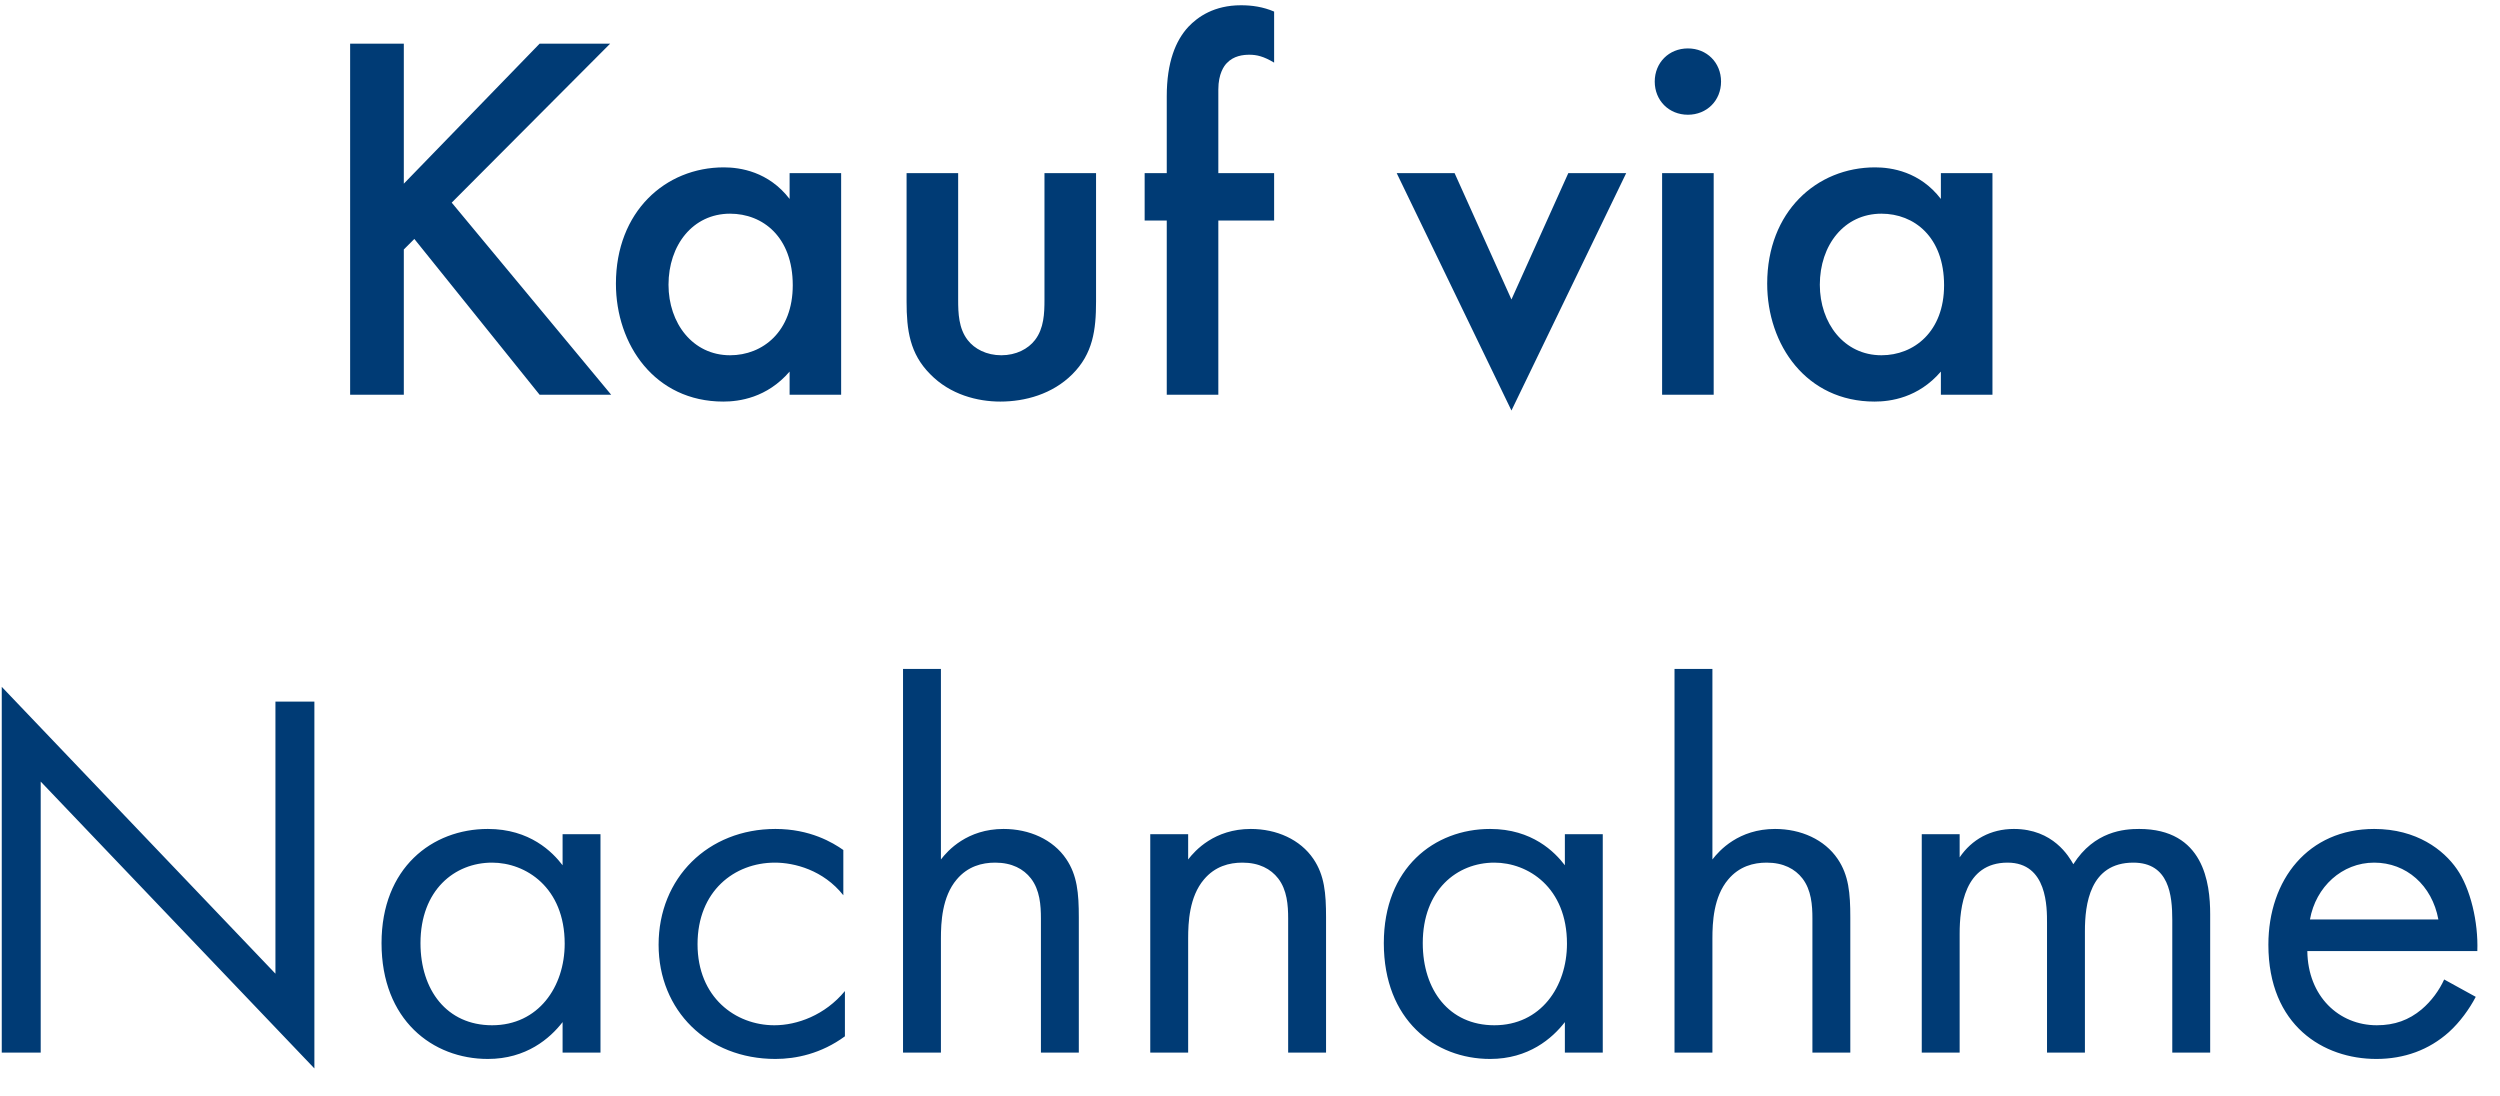 <svg width="57" height="25" viewBox="0 0 57 25" fill="none" xmlns="http://www.w3.org/2000/svg">
<path d="M9.207 0.996V4.188L12.303 0.996H13.911L10.299 4.62L13.935 9H12.303L9.447 5.448L9.207 5.688V9H7.983V0.996H9.207ZM18.003 4.536V3.948H19.178V9H18.003V8.472C17.486 9.072 16.851 9.156 16.491 9.156C14.931 9.156 14.043 7.86 14.043 6.468C14.043 4.824 15.171 3.816 16.503 3.816C16.875 3.816 17.523 3.912 18.003 4.536ZM16.646 4.872C15.794 4.872 15.242 5.592 15.242 6.492C15.242 7.368 15.794 8.1 16.646 8.1C17.39 8.1 18.075 7.56 18.075 6.504C18.075 5.4 17.39 4.872 16.646 4.872ZM20.67 3.948H21.846V6.84C21.846 7.14 21.858 7.488 22.062 7.752C22.218 7.956 22.494 8.1 22.83 8.1C23.166 8.1 23.442 7.956 23.598 7.752C23.802 7.488 23.814 7.14 23.814 6.84V3.948H24.99V6.876C24.99 7.524 24.918 8.064 24.45 8.532C23.994 8.988 23.37 9.156 22.806 9.156C22.29 9.156 21.666 9 21.21 8.532C20.742 8.064 20.67 7.524 20.67 6.876V3.948ZM29.05 5.028H27.778V9H26.602V5.028H26.098V3.948H26.602V2.196C26.602 1.416 26.806 0.924 27.094 0.612C27.31 0.384 27.682 0.12 28.294 0.12C28.546 0.12 28.798 0.156 29.05 0.264V1.428C28.81 1.284 28.654 1.248 28.486 1.248C28.342 1.248 28.126 1.272 27.97 1.44C27.91 1.5 27.778 1.68 27.778 2.04V3.948H29.05V5.028ZM31.845 3.948H33.165L34.461 6.828L35.757 3.948H37.077L34.461 9.36L31.845 3.948ZM37.896 3.948H39.072V9H37.896V3.948ZM37.728 1.86C37.728 1.428 38.052 1.104 38.484 1.104C38.916 1.104 39.24 1.428 39.24 1.86C39.24 2.292 38.916 2.616 38.484 2.616C38.052 2.616 37.728 2.292 37.728 1.86ZM44.252 4.536V3.948H45.428V9H44.252V8.472C43.736 9.072 43.1 9.156 42.74 9.156C41.181 9.156 40.292 7.86 40.292 6.468C40.292 4.824 41.42 3.816 42.752 3.816C43.124 3.816 43.773 3.912 44.252 4.536ZM42.897 4.872C42.044 4.872 41.492 5.592 41.492 6.492C41.492 7.368 42.044 8.1 42.897 8.1C43.641 8.1 44.325 7.56 44.325 6.504C44.325 5.4 43.641 4.872 42.897 4.872ZM0.928 24H0.04V15.66L6.28 22.2V15.996H7.168V24.36L0.928 17.82V24ZM12.827 19.728V19.02H13.691V24H12.827V23.304C12.539 23.676 11.999 24.144 11.123 24.144C9.863 24.144 8.699 23.256 8.699 21.504C8.699 19.788 9.851 18.9 11.123 18.9C12.083 18.9 12.599 19.428 12.827 19.728ZM11.219 19.668C10.367 19.668 9.587 20.292 9.587 21.504C9.587 22.572 10.187 23.376 11.219 23.376C12.275 23.376 12.875 22.5 12.875 21.516C12.875 20.232 11.987 19.668 11.219 19.668ZM19.228 19.38V20.412C18.772 19.836 18.112 19.668 17.668 19.668C16.744 19.668 15.904 20.316 15.904 21.528C15.904 22.74 16.768 23.376 17.656 23.376C18.172 23.376 18.808 23.148 19.264 22.596V23.628C18.724 24.024 18.148 24.144 17.68 24.144C16.132 24.144 15.016 23.04 15.016 21.54C15.016 20.016 16.144 18.9 17.68 18.9C18.472 18.9 18.988 19.212 19.228 19.38ZM20.589 24V15.252H21.453V19.596C21.609 19.392 22.053 18.9 22.881 18.9C23.469 18.9 24.009 19.14 24.309 19.584C24.561 19.956 24.597 20.364 24.597 20.916V24H23.733V20.94C23.733 20.64 23.709 20.292 23.505 20.028C23.337 19.812 23.073 19.668 22.689 19.668C22.389 19.668 22.065 19.752 21.813 20.052C21.477 20.448 21.453 21.036 21.453 21.396V24H20.589ZM26.226 24V19.02H27.09V19.596C27.246 19.392 27.69 18.9 28.518 18.9C29.106 18.9 29.646 19.14 29.946 19.584C30.198 19.956 30.234 20.364 30.234 20.916V24H29.37V20.94C29.37 20.64 29.346 20.292 29.142 20.028C28.974 19.812 28.71 19.668 28.326 19.668C28.026 19.668 27.702 19.752 27.45 20.052C27.114 20.448 27.09 21.036 27.09 21.396V24H26.226ZM35.679 19.728V19.02H36.543V24H35.679V23.304C35.391 23.676 34.851 24.144 33.975 24.144C32.715 24.144 31.551 23.256 31.551 21.504C31.551 19.788 32.703 18.9 33.975 18.9C34.935 18.9 35.451 19.428 35.679 19.728ZM34.071 19.668C33.219 19.668 32.439 20.292 32.439 21.504C32.439 22.572 33.039 23.376 34.071 23.376C35.127 23.376 35.727 22.5 35.727 21.516C35.727 20.232 34.839 19.668 34.071 19.668ZM38.179 24V15.252H39.043V19.596C39.199 19.392 39.643 18.9 40.471 18.9C41.059 18.9 41.599 19.14 41.899 19.584C42.151 19.956 42.187 20.364 42.187 20.916V24H41.323V20.94C41.323 20.64 41.299 20.292 41.095 20.028C40.927 19.812 40.663 19.668 40.279 19.668C39.979 19.668 39.655 19.752 39.403 20.052C39.067 20.448 39.043 21.036 39.043 21.396V24H38.179ZM43.816 24V19.02H44.68V19.548C44.956 19.14 45.388 18.9 45.916 18.9C46.816 18.9 47.176 19.536 47.272 19.704C47.752 18.948 48.436 18.9 48.772 18.9C50.248 18.9 50.392 20.136 50.392 20.844V24H49.528V20.976C49.528 20.412 49.456 19.668 48.64 19.668C47.644 19.668 47.536 20.628 47.536 21.228V24H46.672V21.048C46.672 20.7 46.684 19.668 45.772 19.668C44.788 19.668 44.68 20.688 44.68 21.288V24H43.816ZM55.727 22.332L56.447 22.728C56.303 23.004 56.087 23.304 55.835 23.532C55.379 23.94 54.815 24.144 54.179 24.144C52.979 24.144 51.719 23.388 51.719 21.54C51.719 20.052 52.631 18.9 54.131 18.9C55.103 18.9 55.715 19.38 56.015 19.812C56.327 20.256 56.507 21.024 56.483 21.684H52.607C52.619 22.716 53.327 23.376 54.191 23.376C54.599 23.376 54.923 23.256 55.211 23.016C55.439 22.824 55.619 22.572 55.727 22.332ZM52.667 20.964H55.595C55.451 20.184 54.863 19.668 54.131 19.668C53.399 19.668 52.799 20.22 52.667 20.964Z" fill="#003B75"/>
</svg>
